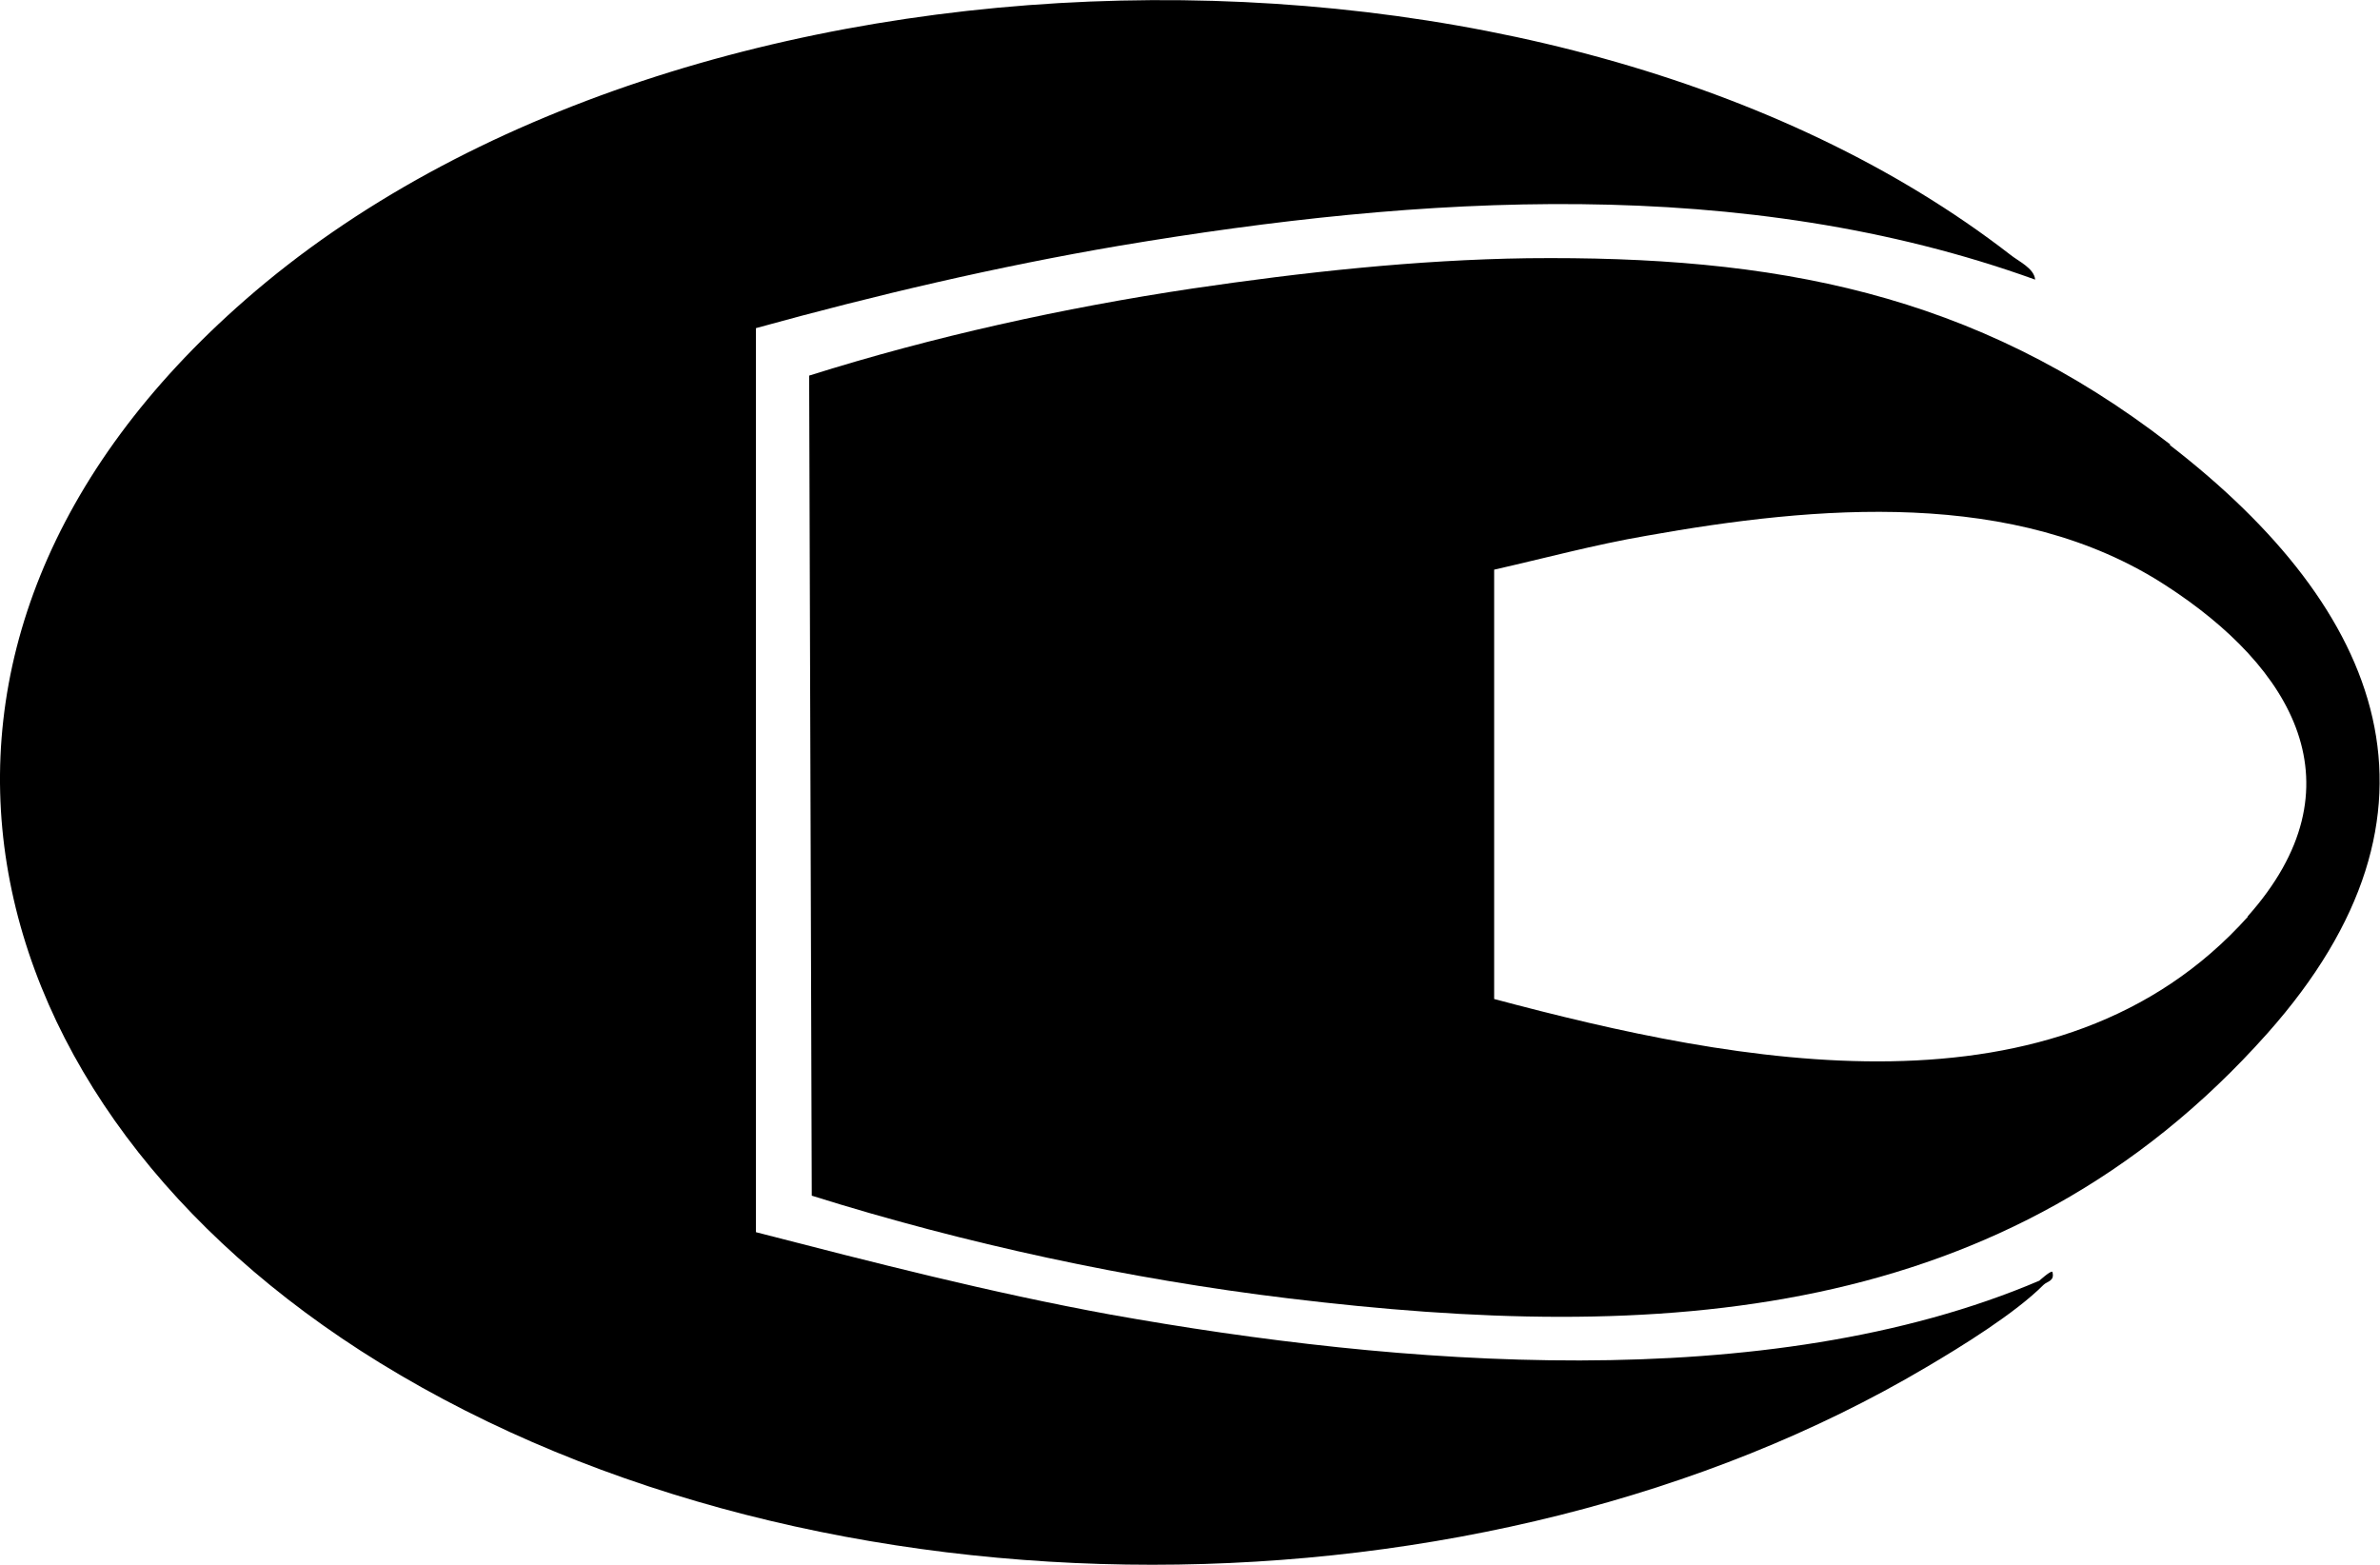 <?xml version="1.0" encoding="UTF-8"?>
<svg id="Layer_1" data-name="Layer 1" xmlns="http://www.w3.org/2000/svg" viewBox="0 0 45.62 30">
  <path d="M39.09,24.55c-5.23,2.23-12.32,1.63-17.8.65-2.3-.42-4.55-1-6.8-1.58V6.29c2.28-.63,4.62-1.18,6.97-1.58,5.78-.97,11.95-1.37,17.55.65-.02-.22-.32-.35-.48-.48C29.76-1.91,13.11-1.6,4.71,5.74-2.89,12.37-.76,21.18,7.29,26.13c8.43,5.18,21.15,5.1,29.63.08.68-.4,1.7-1.03,2.25-1.58.07-.07.22-.07.17-.25-.03-.03-.25.17-.25.17Z"/>
  <path d="M41.6,8.52c-3.77-2.92-7.6-3.62-12.32-3.57-2.13.03-4.32.27-6.42.58-2.47.37-4.97.92-7.35,1.67l.05,15.72c2.93.92,6.08,1.6,9.15,1.97,7.03.85,13.77.52,18.75-5.08,3.78-4.25,2.22-8.12-1.87-11.28ZM43.09,17.57c-3.63,4.05-9.8,2.82-14.45,1.58v-8.23c.97-.22,1.93-.48,2.92-.65,3.25-.58,7.07-.92,9.95.95,2.43,1.57,3.8,3.85,1.57,6.35h.02Z"/>
</svg>